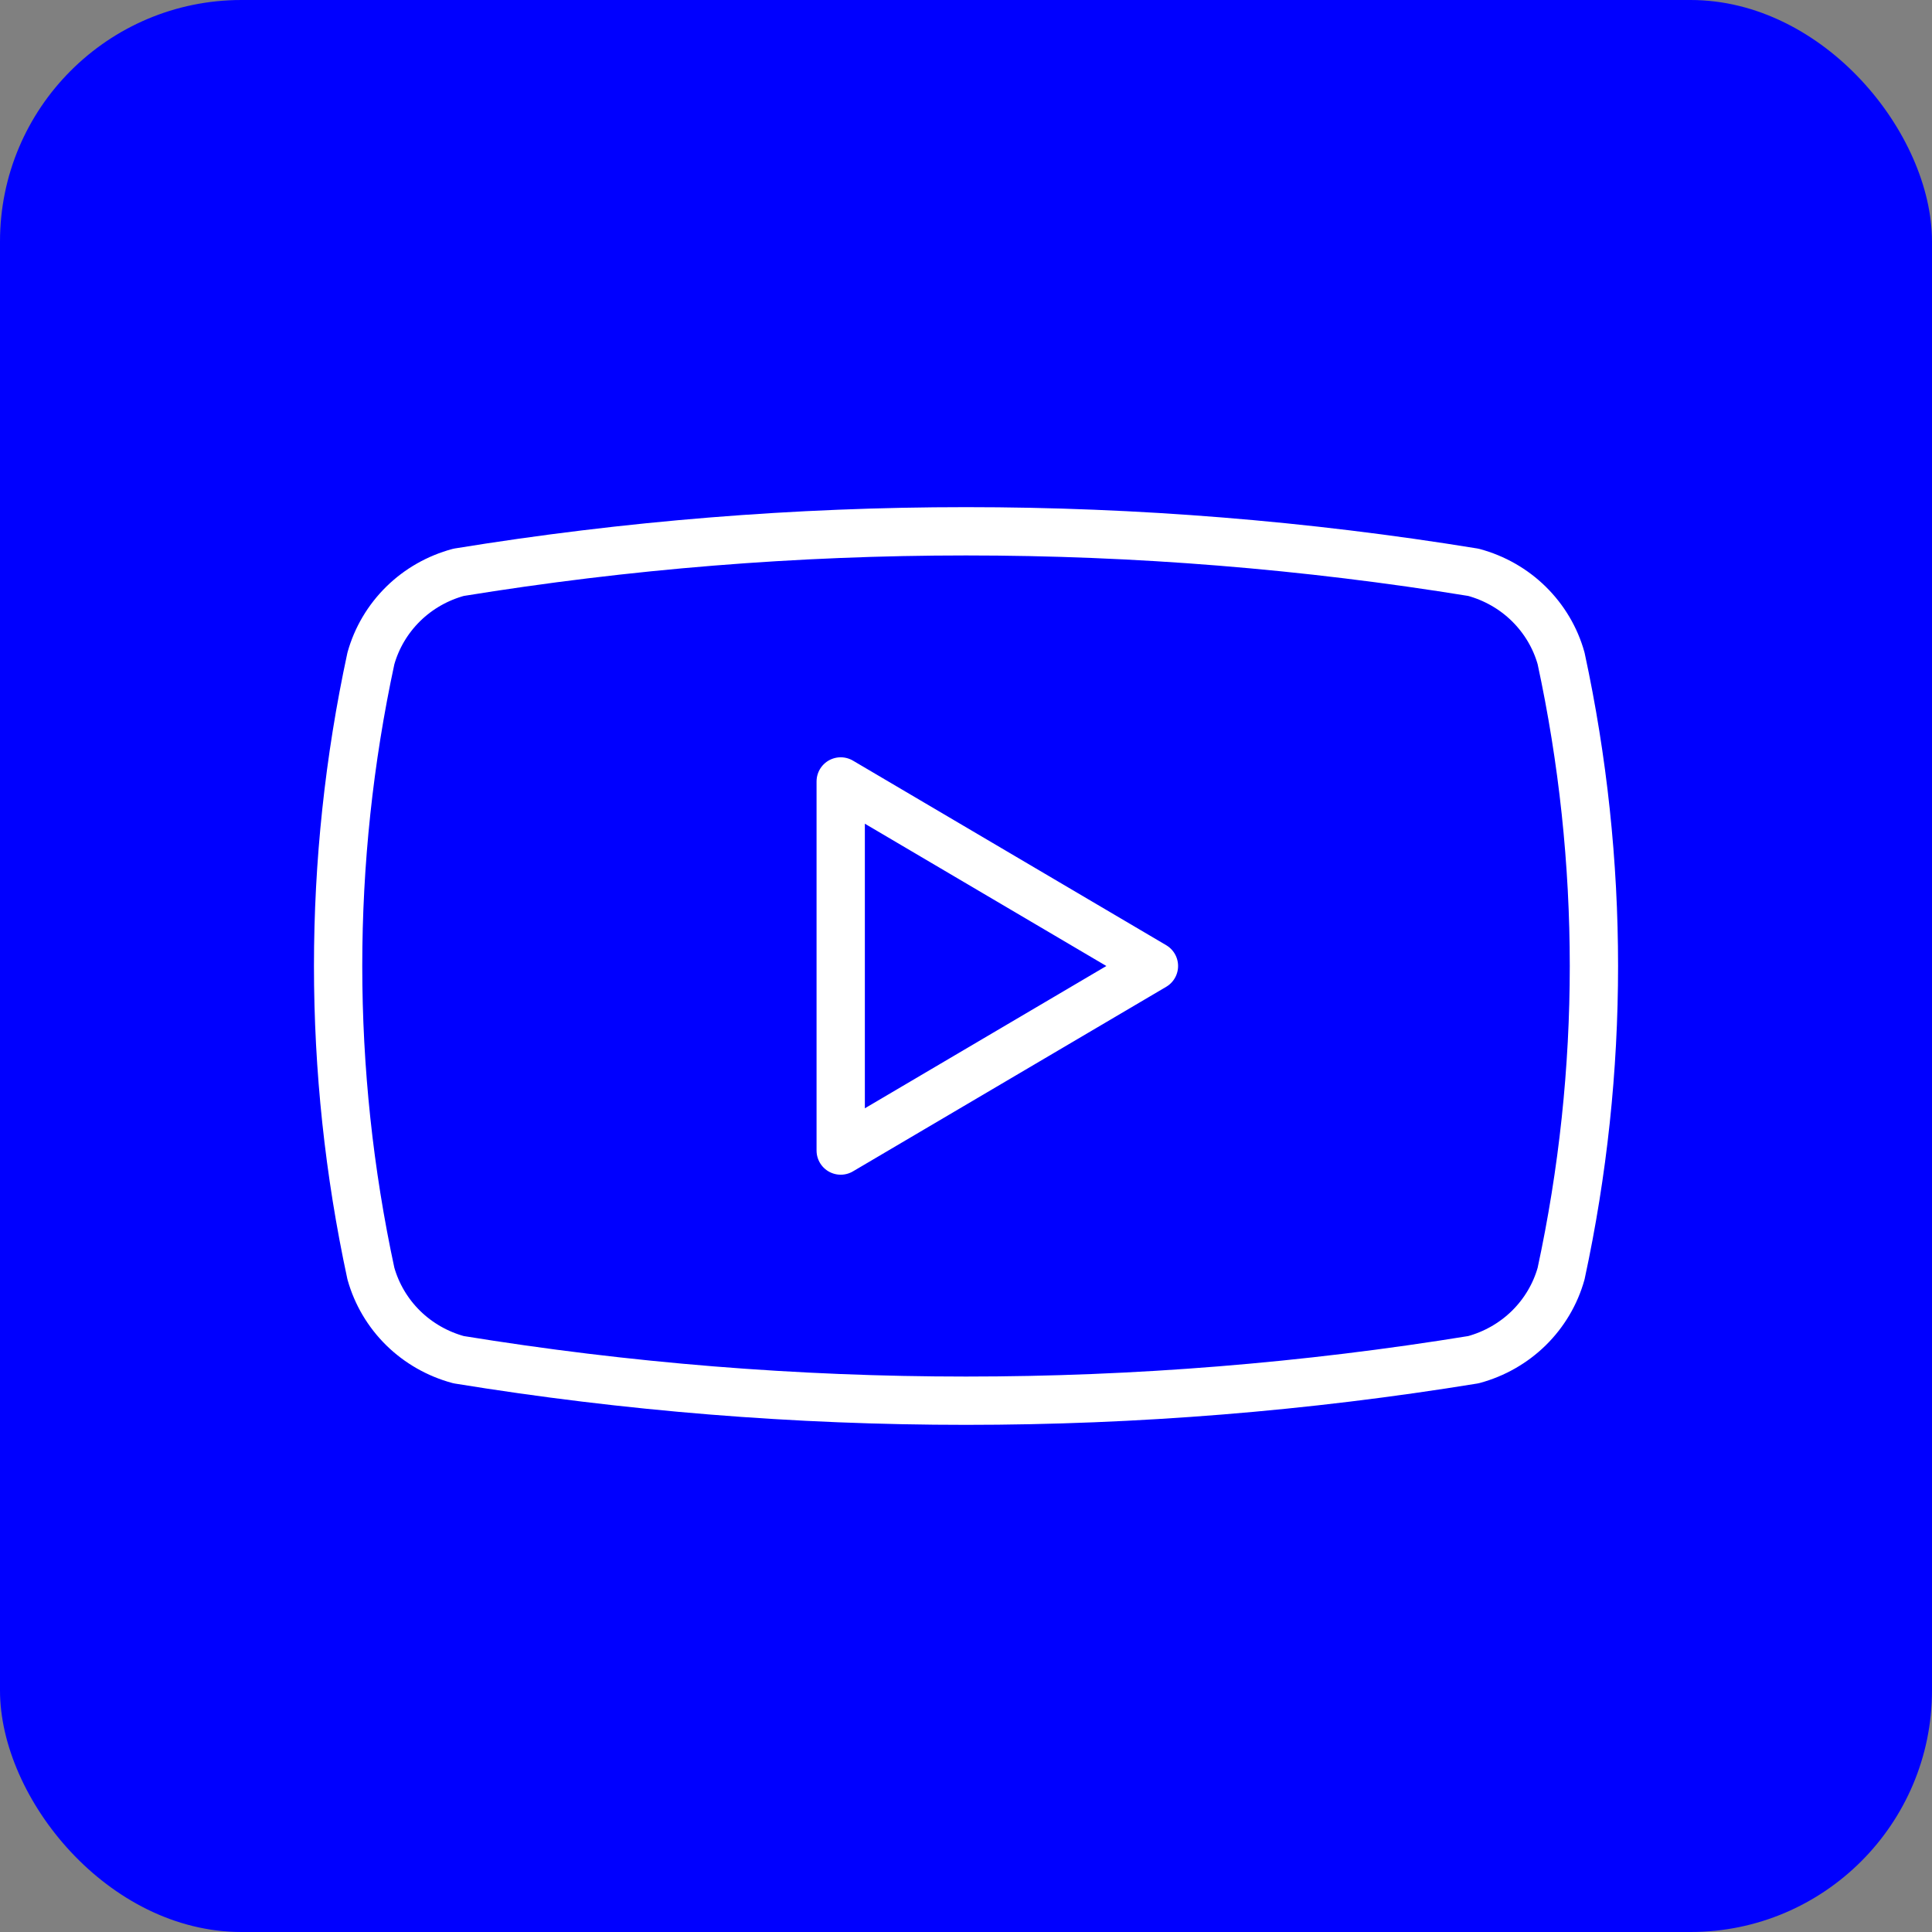 <svg width="40" height="40" viewBox="0 0 40 40" fill="none" xmlns="http://www.w3.org/2000/svg">
<rect x="0" y="0" width="40" height="40" fill="#808080" stroke="none"/>
<rect width="40" height="40" rx="5" fill="#0000FF"/>
<path d="M7.679 26.368C6.774 22.169 6.774 17.831 7.679 13.632C7.799 13.205 8.029 12.817 8.347 12.504C8.665 12.191 9.061 11.966 9.495 11.849C16.451 10.717 23.549 10.717 30.505 11.849C30.939 11.966 31.335 12.191 31.653 12.504C31.971 12.817 32.202 13.205 32.321 13.632C33.227 17.831 33.227 22.169 32.321 26.368C32.202 26.794 31.971 27.183 31.653 27.496C31.335 27.808 30.939 28.034 30.505 28.151C23.549 29.283 16.451 29.283 9.495 28.151C9.061 28.034 8.665 27.808 8.347 27.496C8.029 27.183 7.799 26.794 7.679 26.368Z" stroke="white" stroke-linecap="round" stroke-linejoin="round"/>
<path d="M17.406 23.821L23.891 20L17.406 16.179V23.821Z" stroke="white" stroke-linecap="round" stroke-linejoin="round"/>
</svg>

